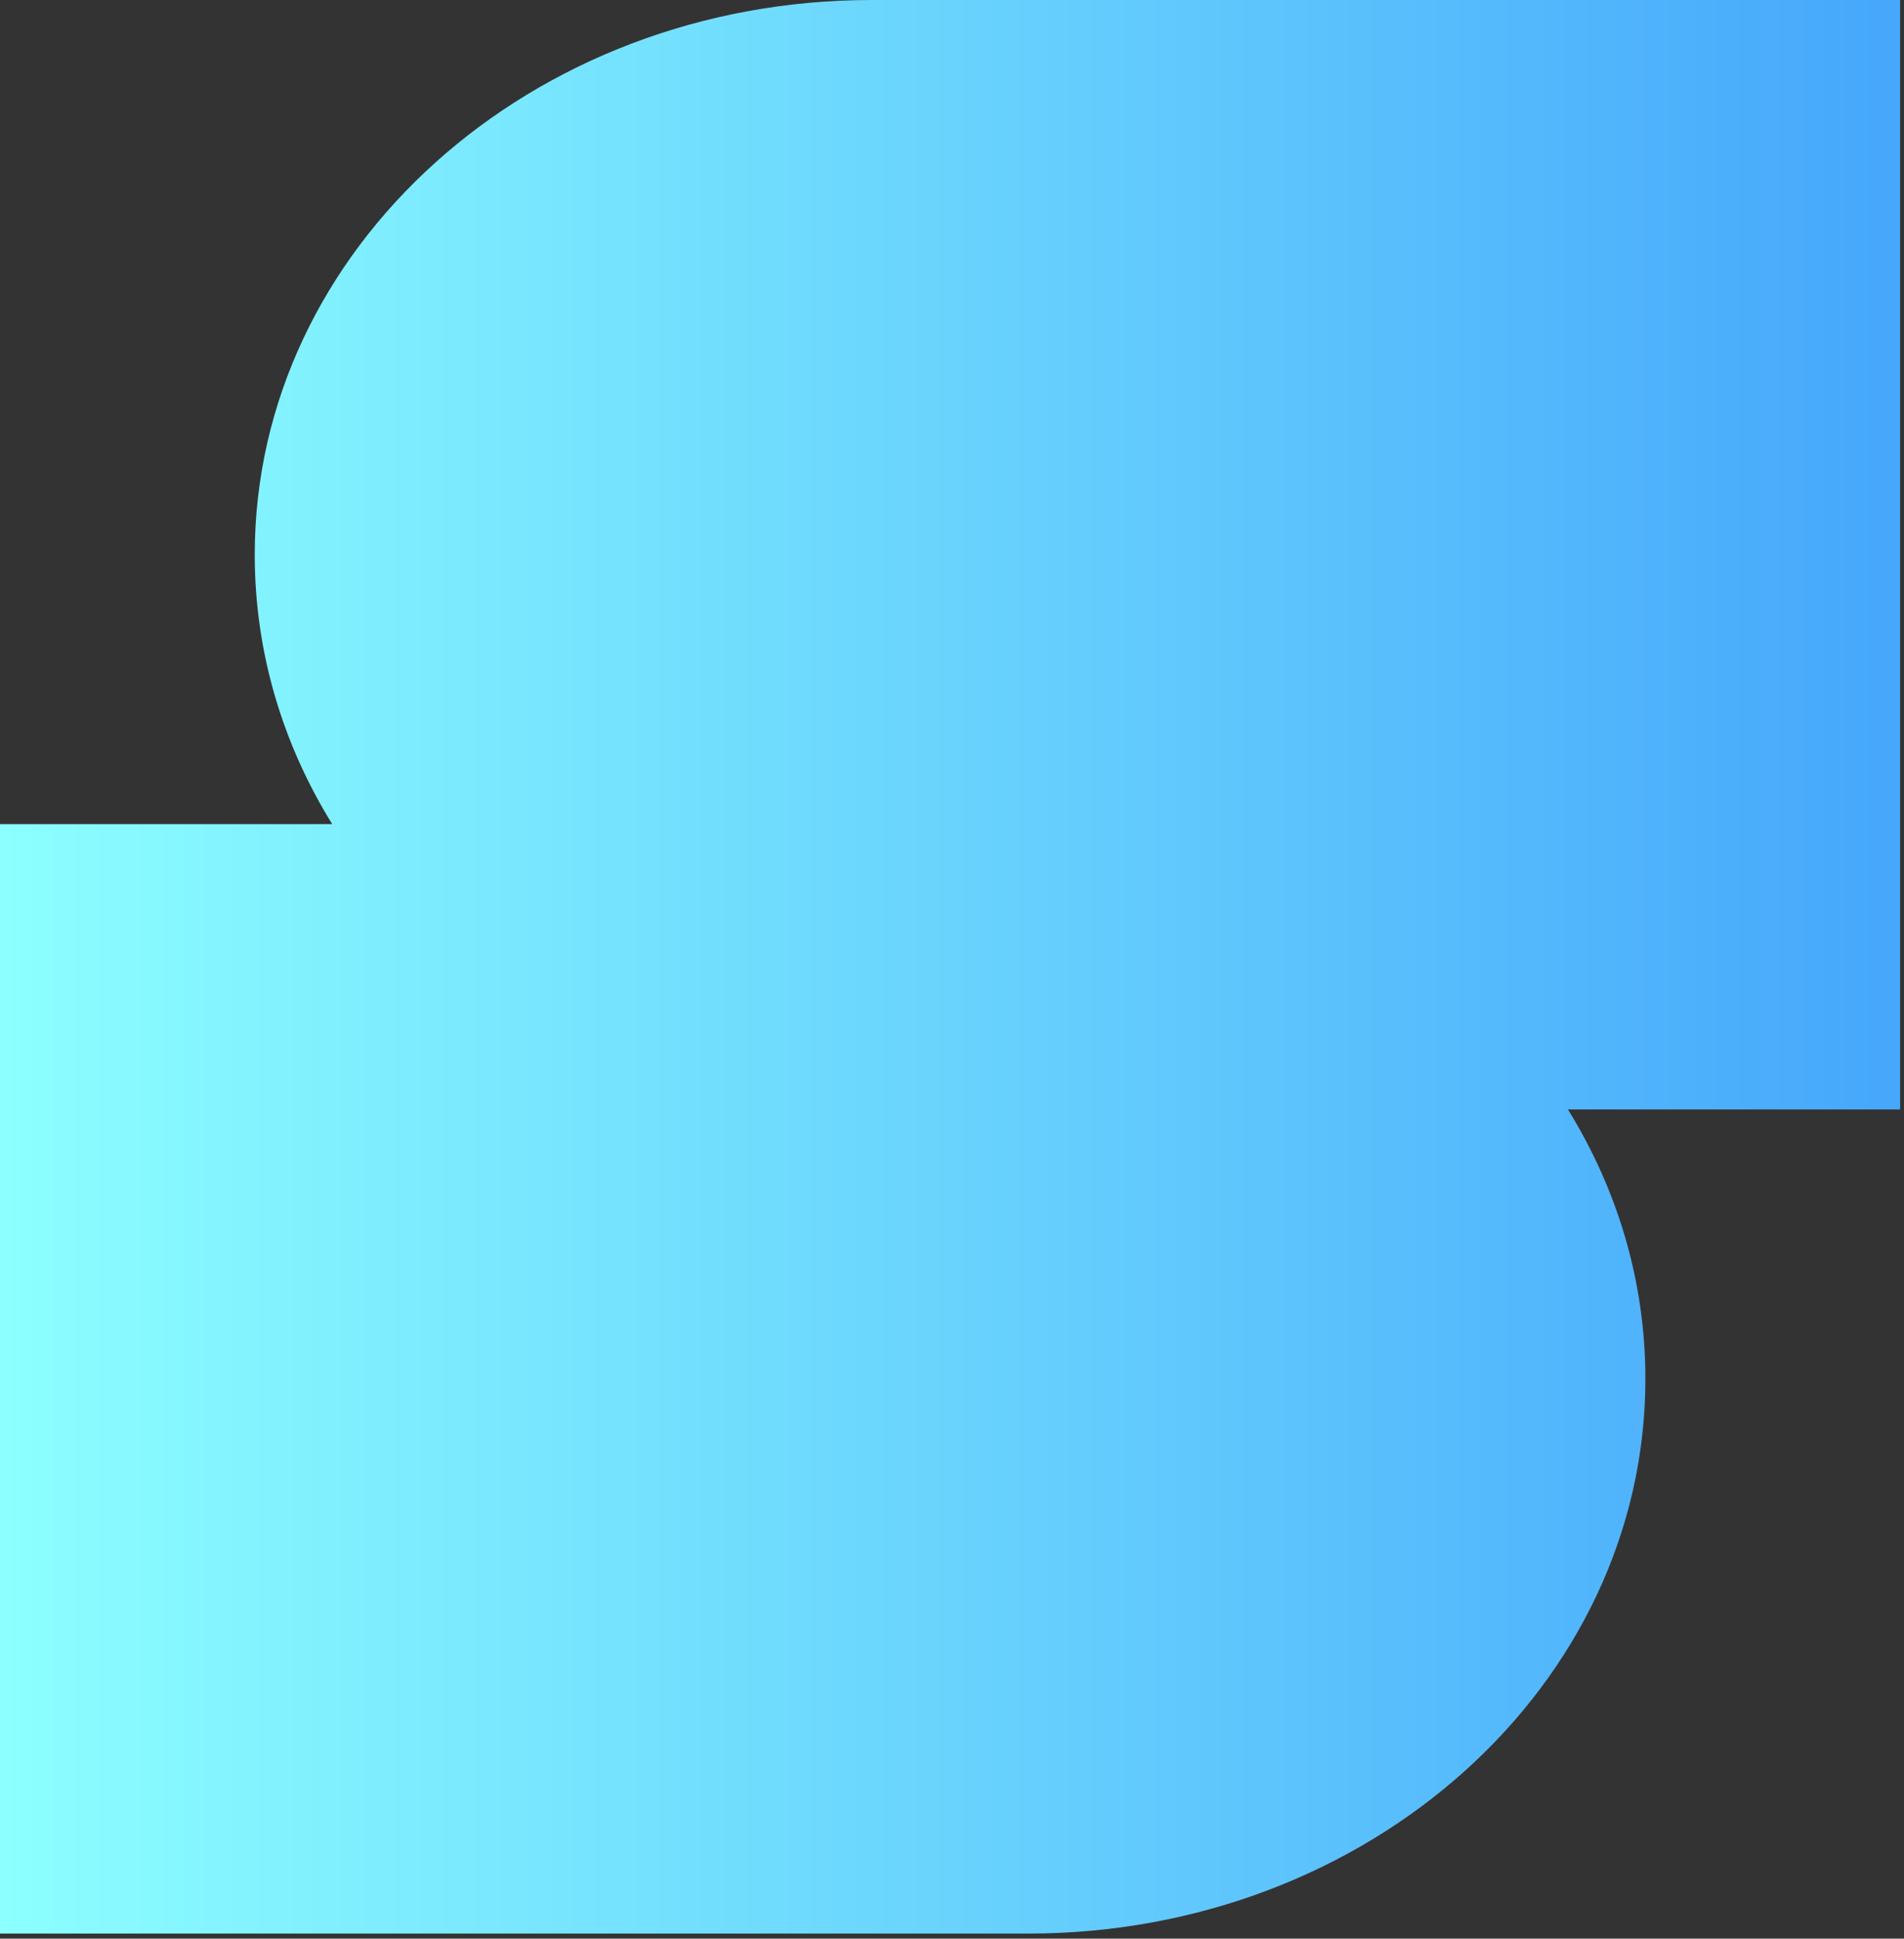 <svg width="337" height="343" viewBox="0 0 337 343" fill="none" xmlns="http://www.w3.org/2000/svg">
<rect x="0" y="0" width="337" height="343" fill="#333333" stroke="none"/>
<path d="M58.797 145.808C50.06 131.695 45.088 115.447 45.088 98.149C45.088 43.943 93.979 0 154.289 0H336.316V196.298H277.519C286.256 210.411 291.228 226.658 291.228 243.956C291.228 298.163 242.337 342.105 182.026 342.105H0V145.808H58.797Z" fill="url(#paint0_linear_183_2634)"/>
<defs>
<linearGradient id="paint0_linear_183_2634" x1="0" y1="171.058" x2="336.316" y2="171.058" gradientUnits="userSpaceOnUse">
<stop stop-color="#8CFFFF"/>
<stop offset="1" stop-color="#46A7FB"/>
</linearGradient>
</defs>
</svg>
